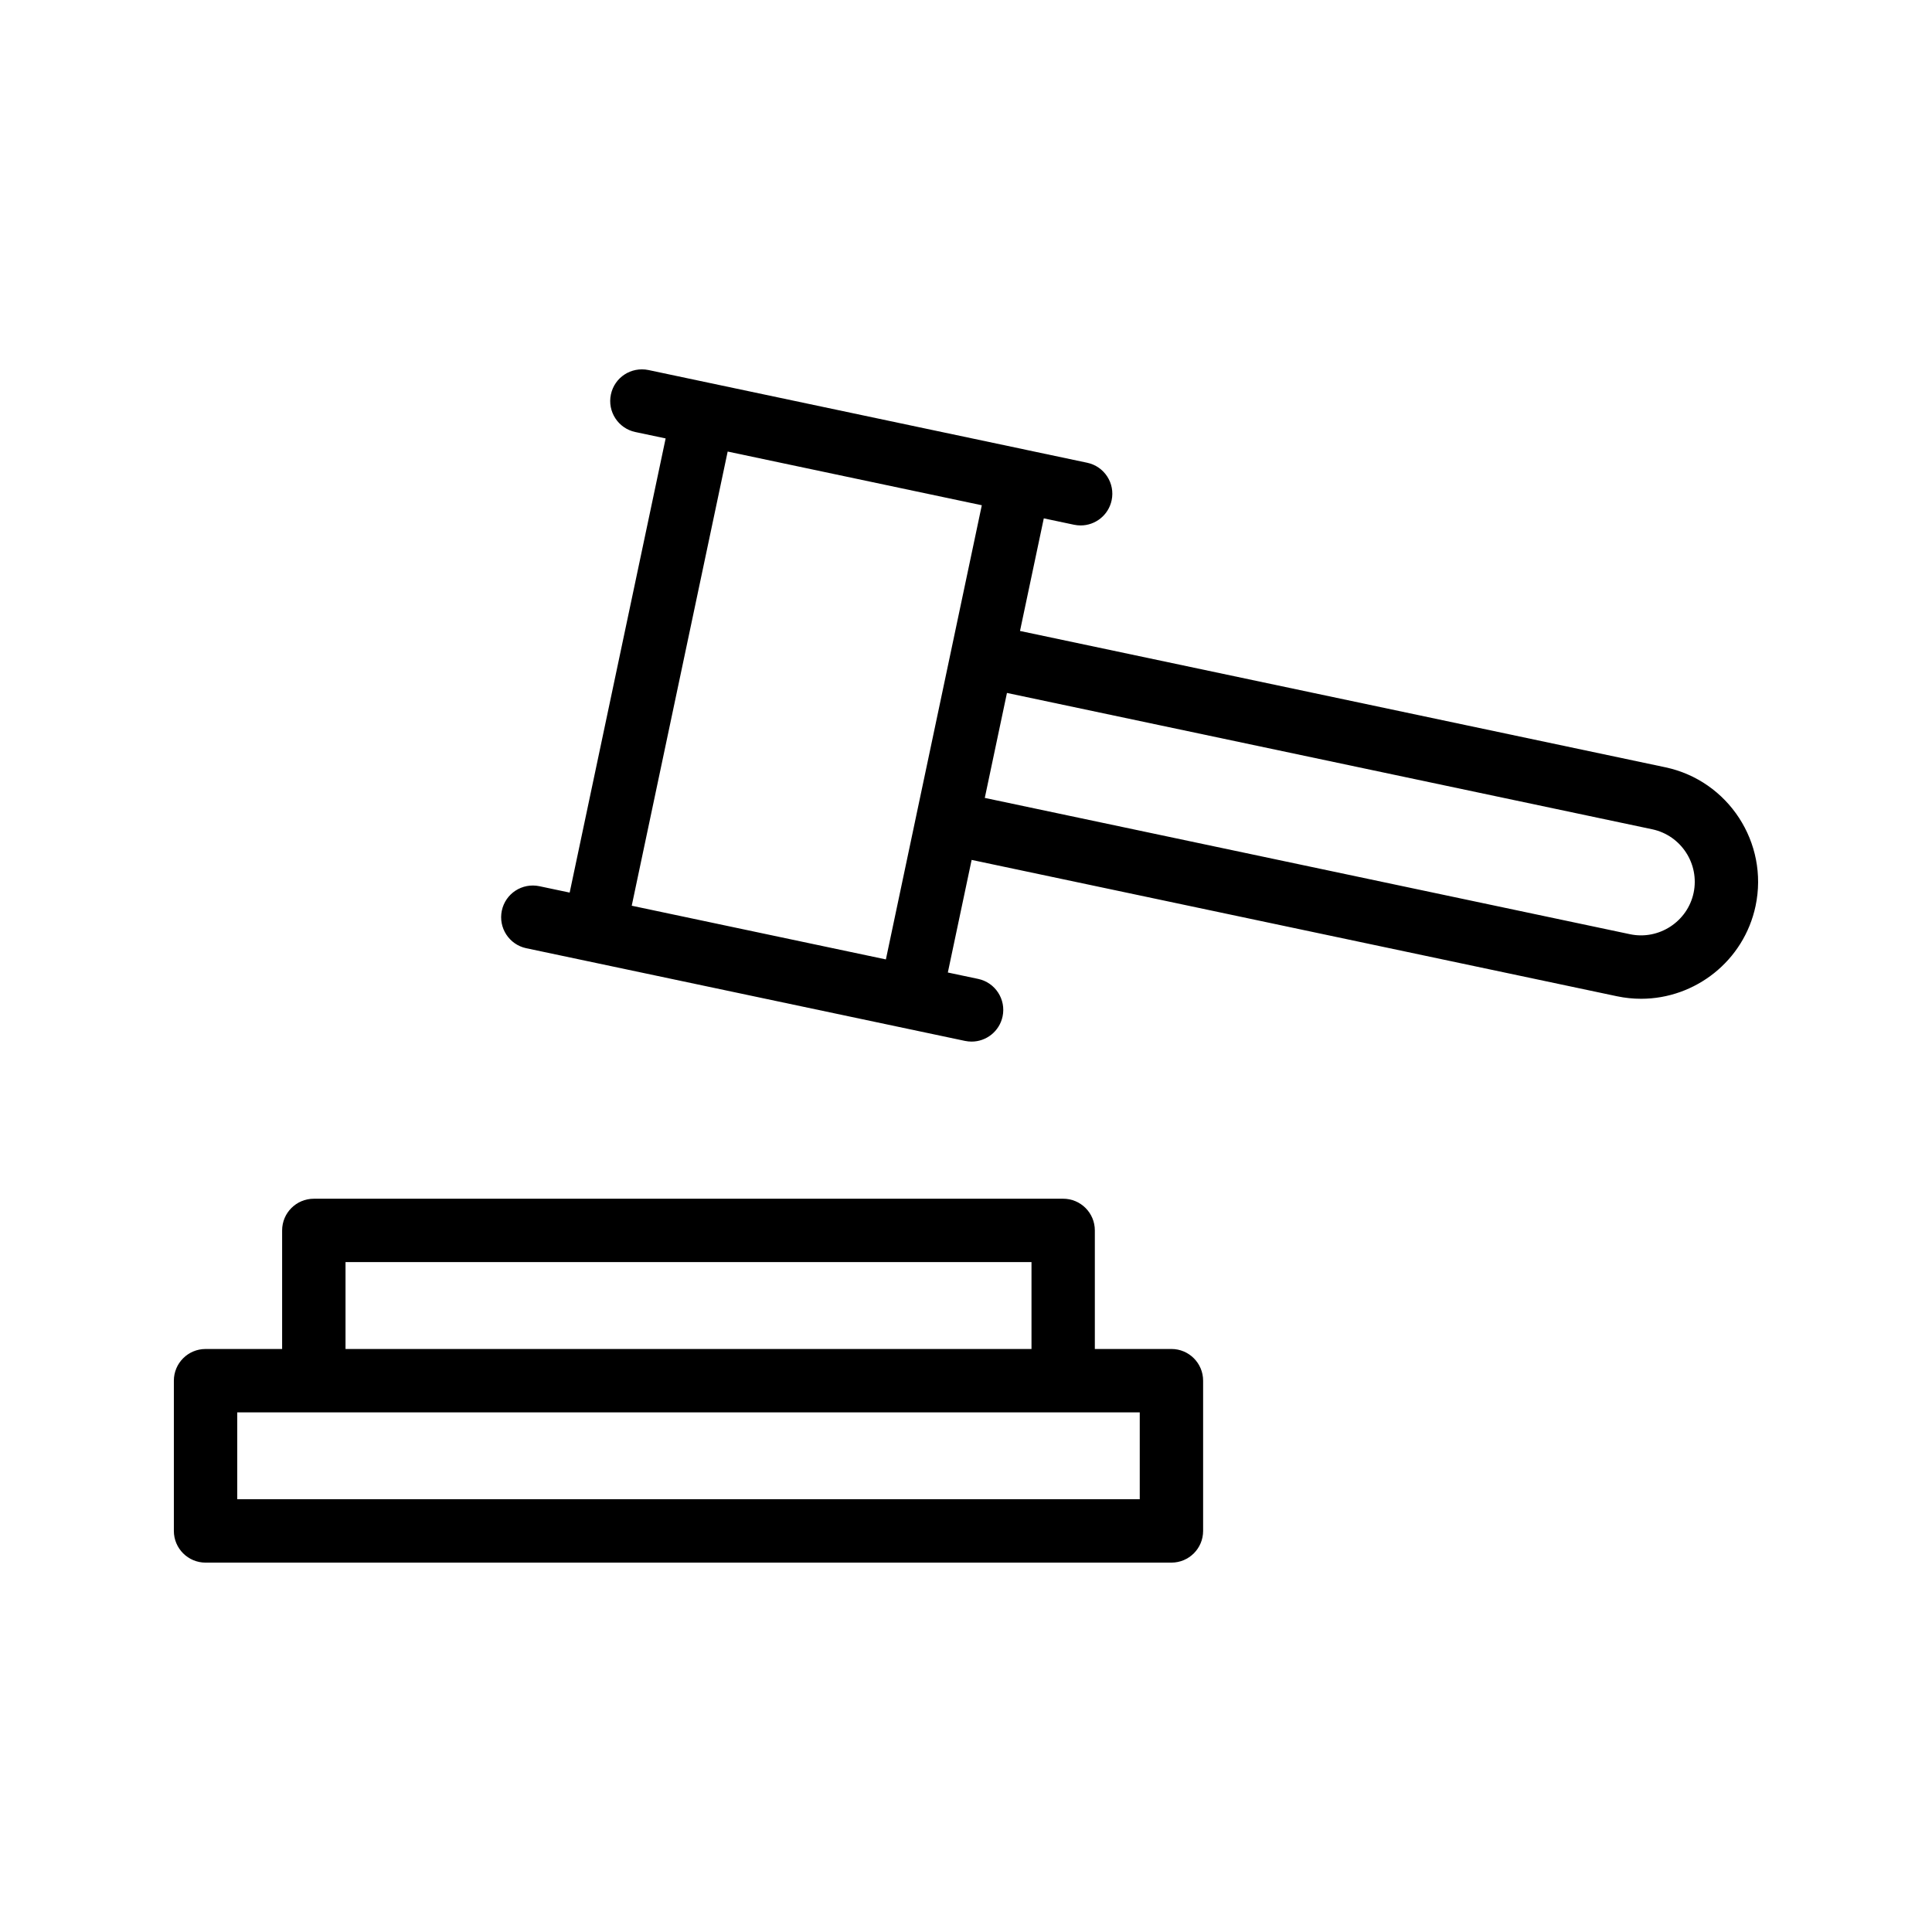 <?xml version="1.0" encoding="UTF-8"?>
<!-- Uploaded to: SVG Repo, www.svgrepo.com, Generator: SVG Repo Mixer Tools -->
<svg fill="#000000" width="800px" height="800px" version="1.1" viewBox="144 144 512 512" xmlns="http://www.w3.org/2000/svg">
 <g>
  <path d="m198.48 558.11h255.96c4.641 0 8.398-3.758 8.398-8.398v-39.82c0-4.637-3.754-8.398-8.398-8.398h-20.297v-31.422c0-4.637-3.754-8.398-8.398-8.398l-198.58 0.004c-4.641 0-8.398 3.758-8.398 8.398v31.422h-20.293c-4.641 0-8.398 3.758-8.398 8.398v39.82c0 4.633 3.758 8.395 8.398 8.395zm37.086-79.641h181.79v23.027h-181.79zm-28.691 39.82h239.17v23.027l-239.17-0.004z"/>
  <path d="m283.47 395.29 16.242 3.43 100.03 21.133c0.59 0.121 1.172 0.18 1.746 0.18 3.887 0 7.371-2.711 8.207-6.664 0.961-4.535-1.945-8.992-6.477-9.949l-8.031-1.695 6.305-29.84 171 36.129c2.156 0.457 4.305 0.672 6.422 0.672 14.332 0 27.25-10.023 30.332-24.605 3.527-16.723-7.207-33.211-23.926-36.746l-171.01-36.125 6.305-29.84 8.027 1.695c0.59 0.121 1.172 0.18 1.746 0.18 3.887 0 7.371-2.711 8.207-6.664 0.961-4.535-1.945-8.992-6.477-9.949l-16.23-3.43c-0.004 0-0.008-0.004-0.016-0.008l-83.781-17.699h-0.004l-16.242-3.434c-4.594-0.938-8.996 1.949-9.953 6.481-0.961 4.535 1.945 8.992 6.477 9.949l8.031 1.695-25.434 120.36-8.027-1.695c-4.582-0.945-8.996 1.949-9.953 6.481-0.957 4.543 1.945 9 6.481 9.961zm298.38-31.523c7.668 1.621 12.586 9.18 10.973 16.844-1.625 7.676-9.25 12.574-16.844 10.969l-171-36.125 4.074-19.297 1.801-8.52zm-245.01-100.1 67.348 14.23-14.656 69.398-2.727 12.902v0.008l-8.035 38.051-67.355-14.23z"/>
 </g>
</svg>